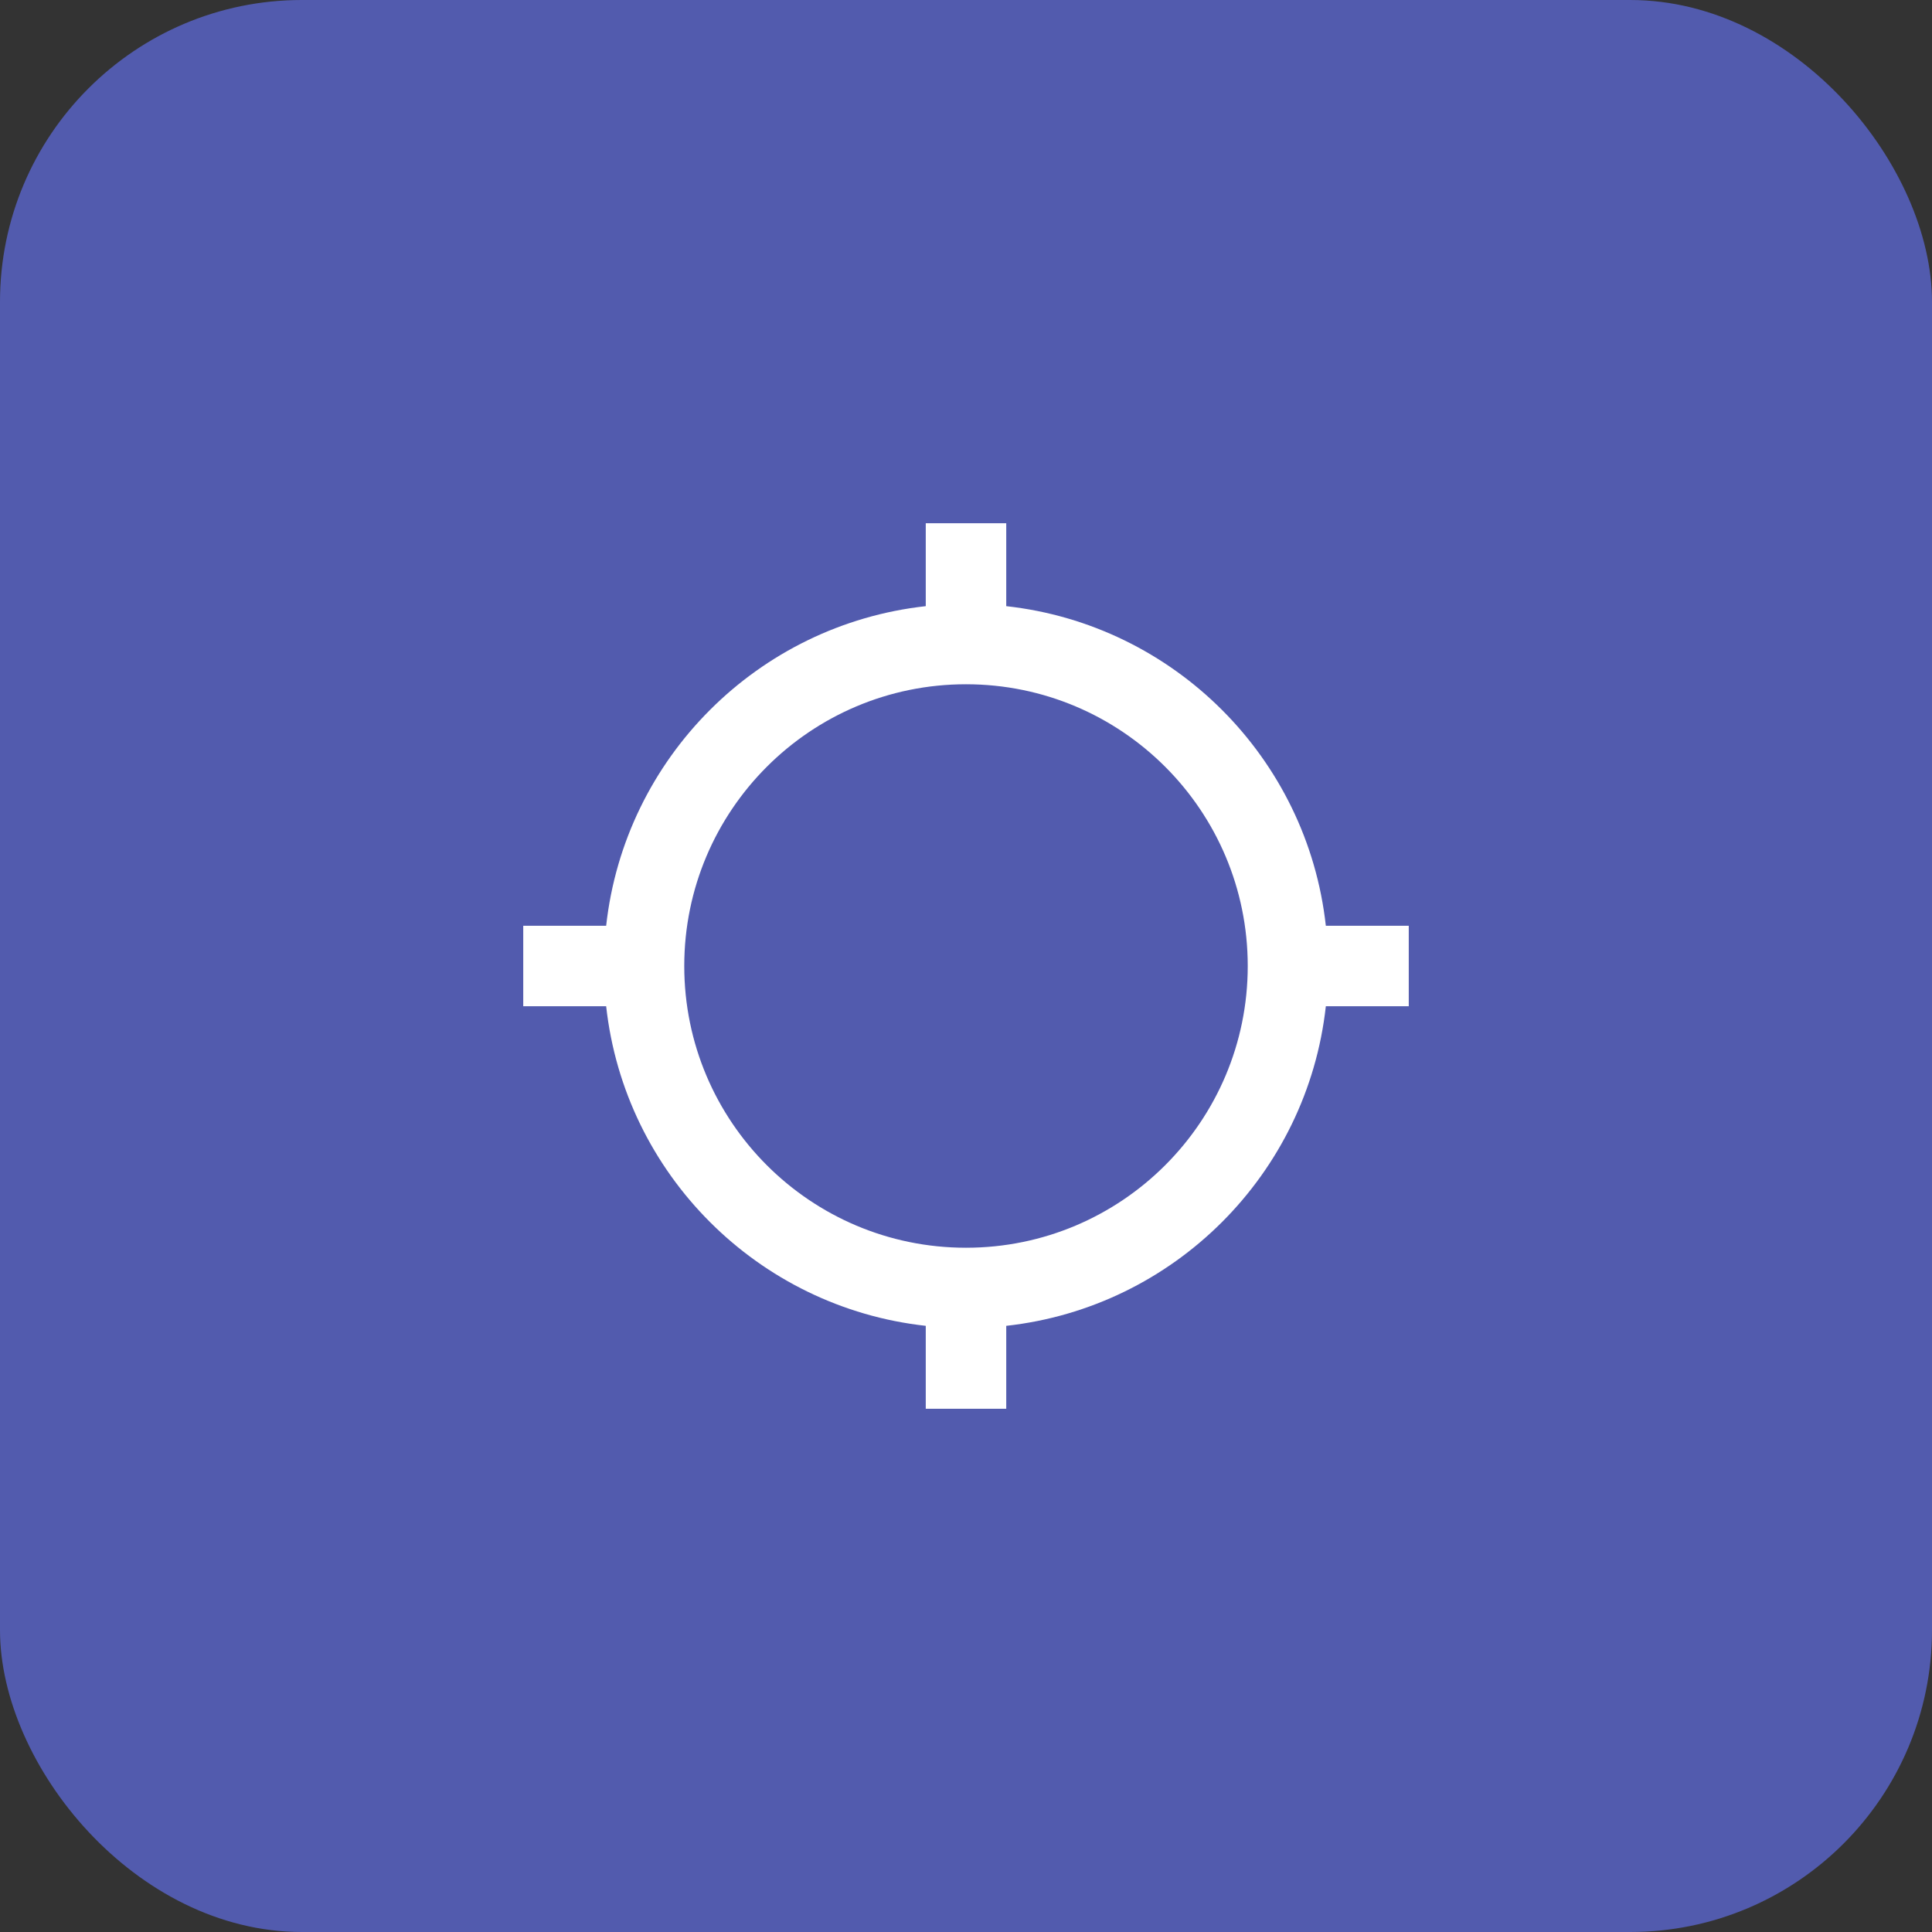 <svg width="64" height="64" viewBox="0 0 64 64" fill="none" xmlns="http://www.w3.org/2000/svg">
<rect x="0" y="0" width="64" height="64" fill="#333333" stroke="none"/>
<rect width="64" height="64" rx="10" fill="#525BAE"/>
<path d="M43.92 30.667C43.307 25.107 38.893 20.693 33.333 20.08V17.333H30.667V20.08C25.107 20.693 20.693 25.107 20.08 30.667H17.333V33.333H20.08C20.693 38.893 25.107 43.307 30.667 43.92V46.667H33.333V43.92C38.893 43.307 43.307 38.893 43.92 33.333H46.667V30.667H43.92ZM32 41.333C26.847 41.333 22.667 37.153 22.667 32C22.667 26.847 26.847 22.667 32 22.667C37.153 22.667 41.333 26.847 41.333 32C41.333 37.153 37.153 41.333 32 41.333Z" fill="white"/>
</svg>
